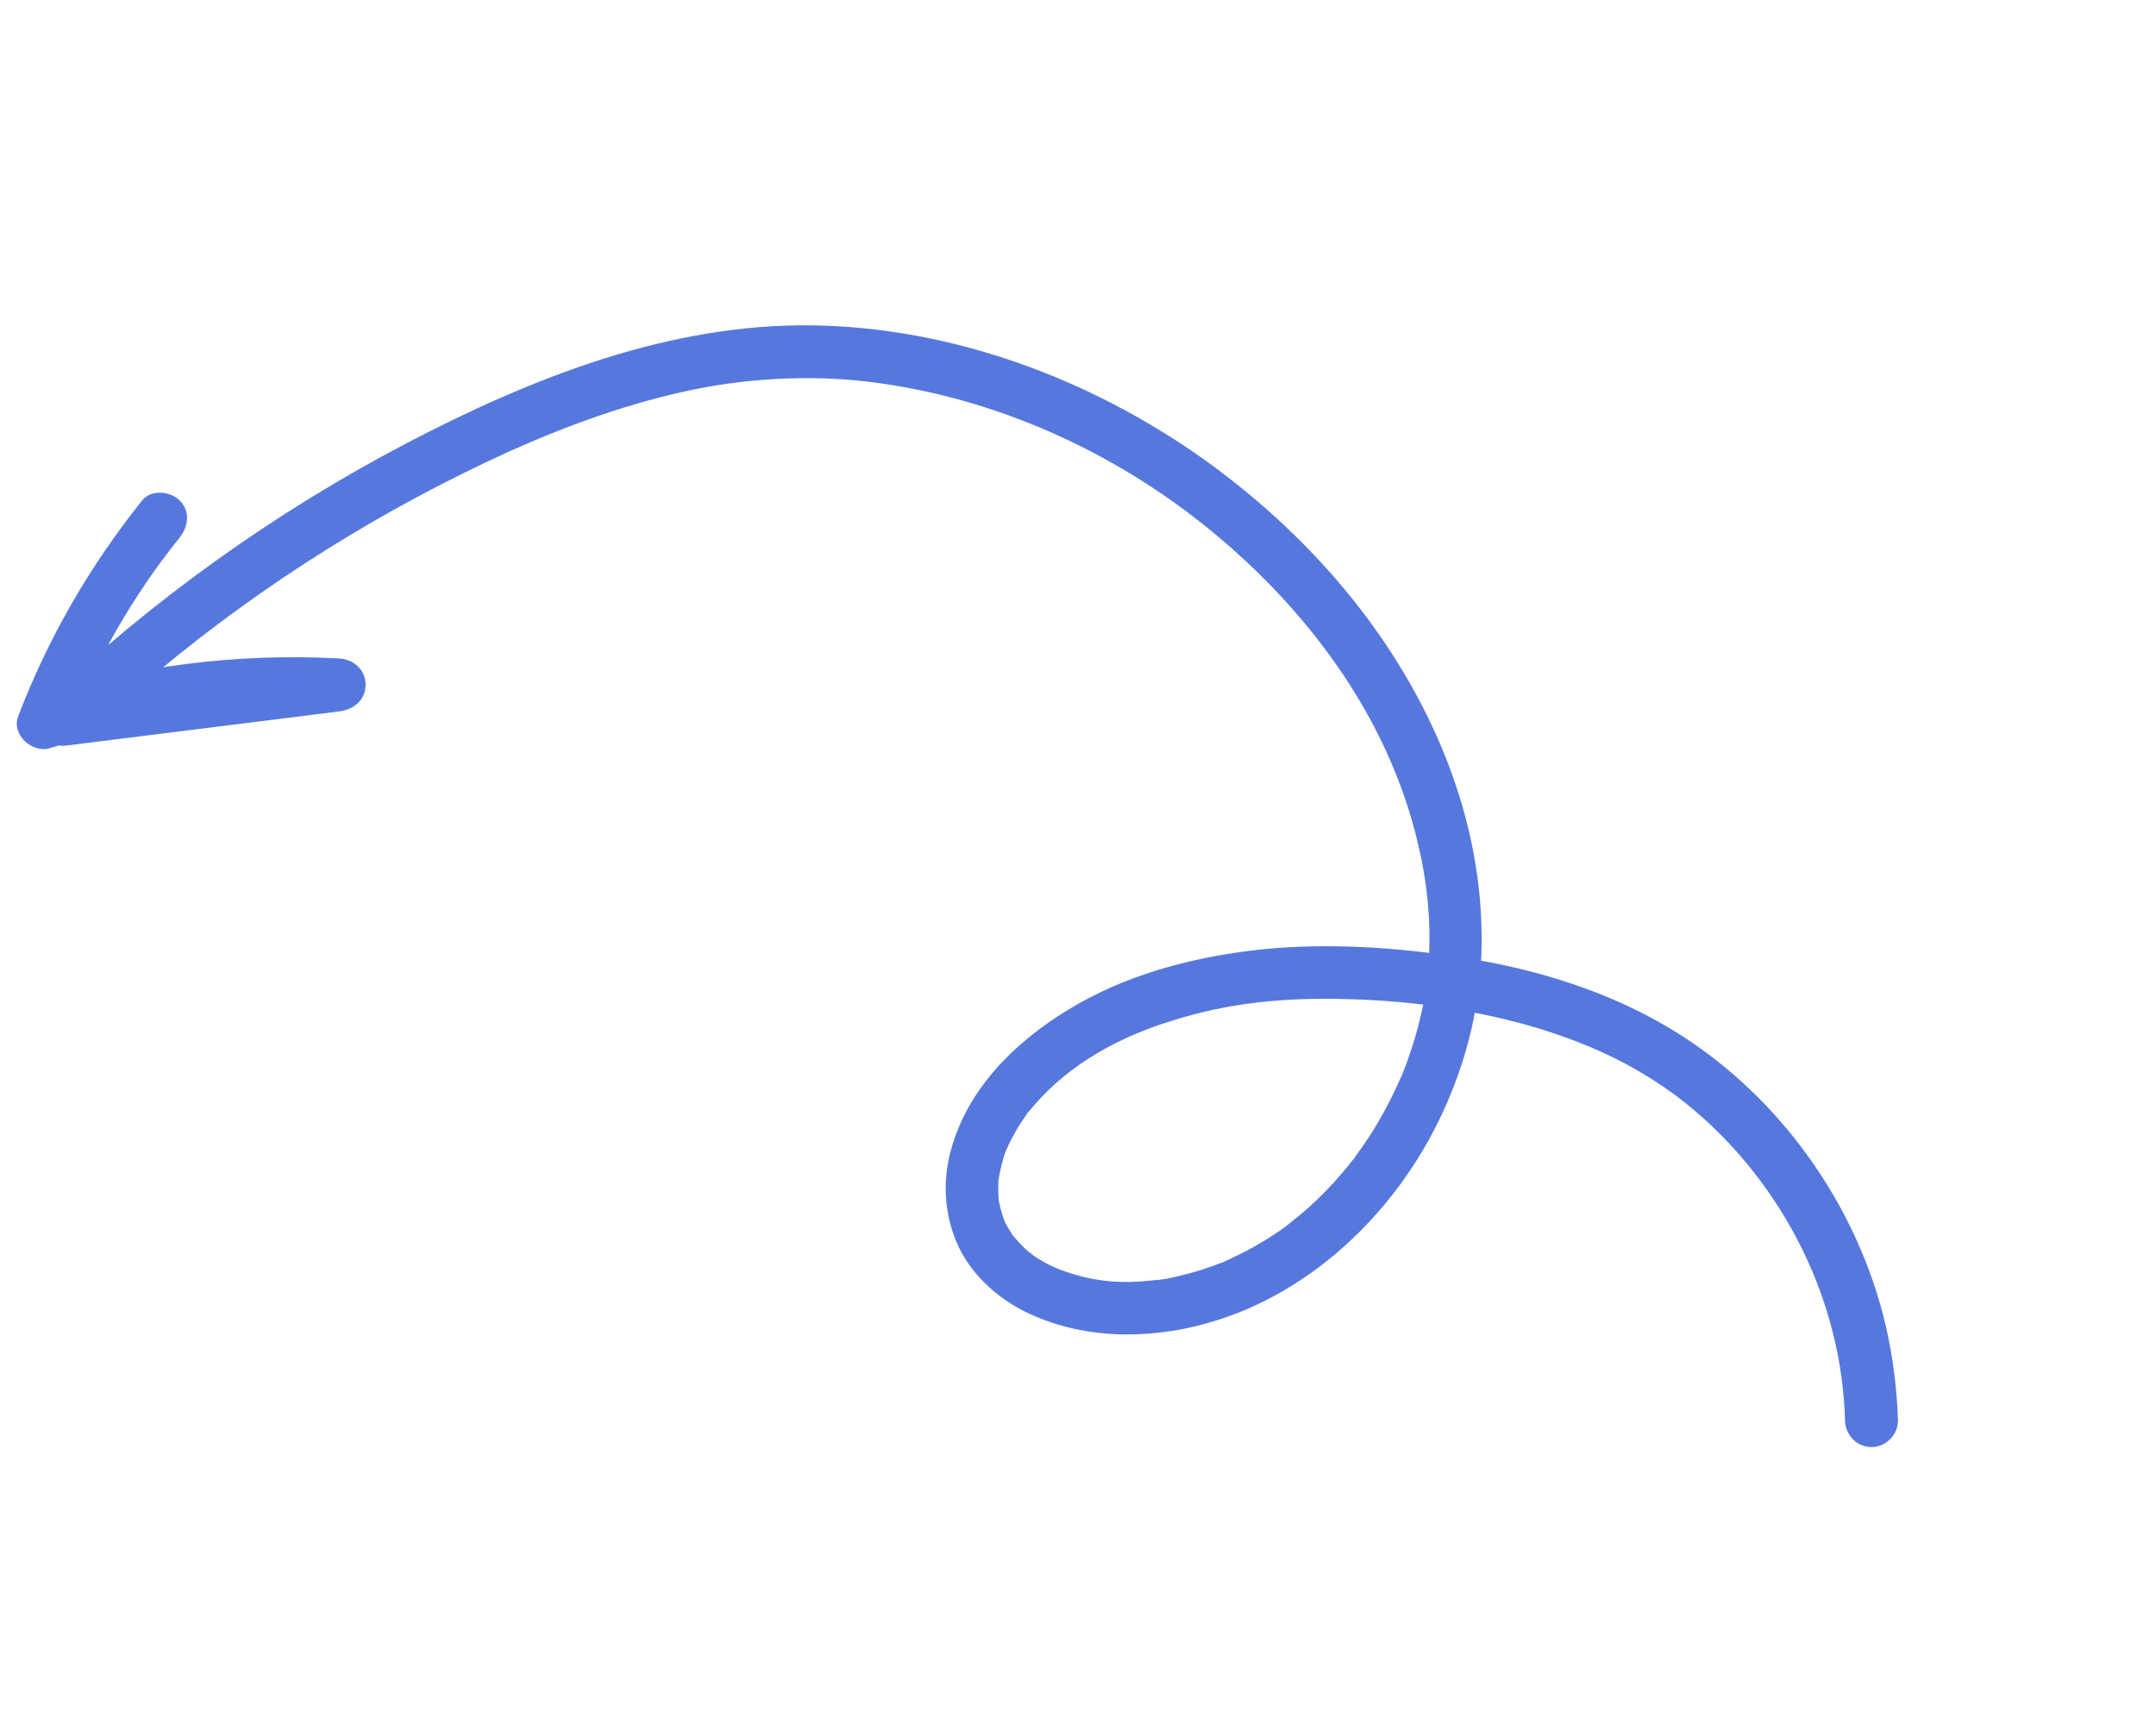 <svg width="175" height="140" viewBox="0 0 175 140" fill="none" xmlns="http://www.w3.org/2000/svg">
<path d="M149.76 115.331C149.518 106.054 145.278 97.144 138.373 90.853C137.448 90.03 136.611 89.341 135.8 88.75C134.851 88.065 133.862 87.425 132.833 86.831C130.394 85.423 127.821 84.39 125.141 83.543C119.997 81.972 114.598 81.201 109.191 81.084C104.328 80.952 99.768 81.365 95.128 82.843C90.93 84.124 86.822 86.321 83.884 89.77C83.724 89.952 83.558 90.144 83.386 90.347C83.578 90.087 83.141 90.699 83.088 90.792C82.774 91.242 82.49 91.709 82.237 92.194C82.118 92.4 82.004 92.622 81.894 92.86C81.858 92.922 81.541 93.686 81.675 93.31C81.484 93.831 81.33 94.359 81.213 94.895C81.156 95.137 81.109 95.384 81.072 95.638C81.027 95.859 81.072 95.638 81.059 95.589C81.041 95.716 81.033 95.848 81.035 95.987C81.031 96.231 81.027 96.476 81.023 96.721C81.026 96.859 81.034 96.987 81.048 97.105C81.056 97.234 81.068 97.57 81.039 97.264C81.121 97.764 81.251 98.251 81.399 98.707C81.521 99.066 81.451 98.902 81.425 98.805C81.481 98.947 81.536 99.088 81.591 99.23C81.735 99.505 81.894 99.775 82.07 100.041C82.137 100.162 82.221 100.279 82.32 100.392C82.245 100.307 82.109 100.187 82.395 100.476C82.574 100.689 82.759 100.892 82.949 101.084C83.12 101.265 83.306 101.441 83.508 101.613C83.57 101.649 83.861 101.858 83.601 101.666C83.733 101.77 83.855 101.868 83.967 101.96C85.043 102.663 85.899 103.034 86.95 103.353C89.144 104.043 91.164 104.18 93.495 103.921C93.575 103.926 94.203 103.836 93.88 103.896C94.148 103.859 94.417 103.822 94.685 103.785C95.213 103.678 95.737 103.555 96.256 103.416C97.212 103.186 98.191 102.846 99.139 102.487C99.187 102.474 99.515 102.334 99.187 102.474C99.264 102.436 99.357 102.394 99.466 102.347C99.685 102.254 99.893 102.155 100.091 102.049C100.573 101.833 101.056 101.591 101.54 101.322C102.421 100.842 103.278 100.308 104.112 99.719C104.178 99.676 104.764 99.232 104.48 99.438C104.669 99.3 104.848 99.157 105.017 99.007C105.464 98.662 105.89 98.304 106.295 97.934C107.05 97.245 107.769 96.522 108.454 95.764C108.785 95.379 109.123 94.984 109.467 94.579C109.514 94.497 109.572 94.421 109.64 94.35C109.676 94.288 109.952 93.954 109.796 94.152C109.64 94.35 109.85 94.059 109.88 94.077C109.975 93.912 110.075 93.764 110.179 93.632C110.816 92.765 111.402 91.869 111.937 90.943C112.46 90.037 112.941 89.108 113.382 88.155C113.48 87.937 113.578 87.719 113.677 87.502C113.73 87.409 113.989 86.818 113.824 87.175C114.047 86.645 114.244 86.114 114.415 85.582C114.761 84.602 115.05 83.602 115.281 82.583C115.408 82.08 115.517 81.581 115.611 81.086C115.647 80.833 115.678 80.59 115.703 80.357C115.733 80.21 115.757 80.073 115.775 79.946C115.83 79.566 115.788 79.995 115.803 79.756C116.367 75.143 115.842 70.847 114.558 66.442C111.962 57.535 106.2 49.763 99.043 43.696C91.339 37.149 81.712 32.578 71.562 31.123C66.591 30.393 61.245 30.599 56.248 31.625C51.106 32.69 46.111 34.498 41.335 36.639C31.123 41.28 21.533 47.268 12.91 54.432C10.804 56.179 8.751 57.999 6.753 59.891C6.252 58.669 5.75 57.446 5.249 56.224C12.672 55.296 20.095 54.368 27.518 53.44C27.518 54.867 27.528 56.299 27.548 57.738C19.574 57.291 11.673 58.286 4.101 60.706C2.666 61.195 0.892 59.635 1.478 58.121C3.92 51.752 7.289 45.918 11.552 40.6C12.277 39.701 13.833 39.858 14.585 40.622C15.475 41.506 15.288 42.757 14.563 43.655C10.802 48.316 7.785 53.613 5.598 59.183C4.723 58.321 3.849 57.46 2.974 56.598C10.874 54.038 19.257 52.992 27.518 53.44C28.681 53.494 29.668 54.352 29.675 55.55C29.679 56.828 28.707 57.584 27.548 57.738C20.125 58.666 12.701 59.593 5.278 60.521C4.442 60.615 3.592 59.877 3.299 59.173C3.011 58.389 3.13 57.47 3.774 56.854C12.494 48.594 22.372 41.537 32.99 35.978C43.13 30.678 54.287 26.253 65.888 26.406C77.202 26.558 88.295 30.658 97.489 37.119C105.96 43.121 113.122 51.248 117.124 60.927C119.062 65.626 120.198 70.645 120.26 75.743C120.34 80.523 119.342 85.175 117.435 89.548C113.874 97.782 106.804 104.896 98.047 107.372C93.173 108.757 87.761 108.719 83.156 106.431C80.831 105.253 78.757 103.356 77.689 100.928C76.665 98.567 76.486 95.953 77.165 93.423C78.487 88.424 82.342 84.599 86.651 81.983C91.178 79.204 96.357 77.79 101.586 77.146C106.895 76.506 112.323 76.8 117.612 77.549C123.71 78.394 129.724 80.097 135.065 83.18C144.11 88.402 150.745 97.584 153.092 107.706C153.66 110.216 153.971 112.742 154.057 115.302C154.052 116.451 153.066 117.446 151.917 117.441C150.718 117.449 149.803 116.468 149.76 115.331Z" fill="#5678DE"/>
</svg>
